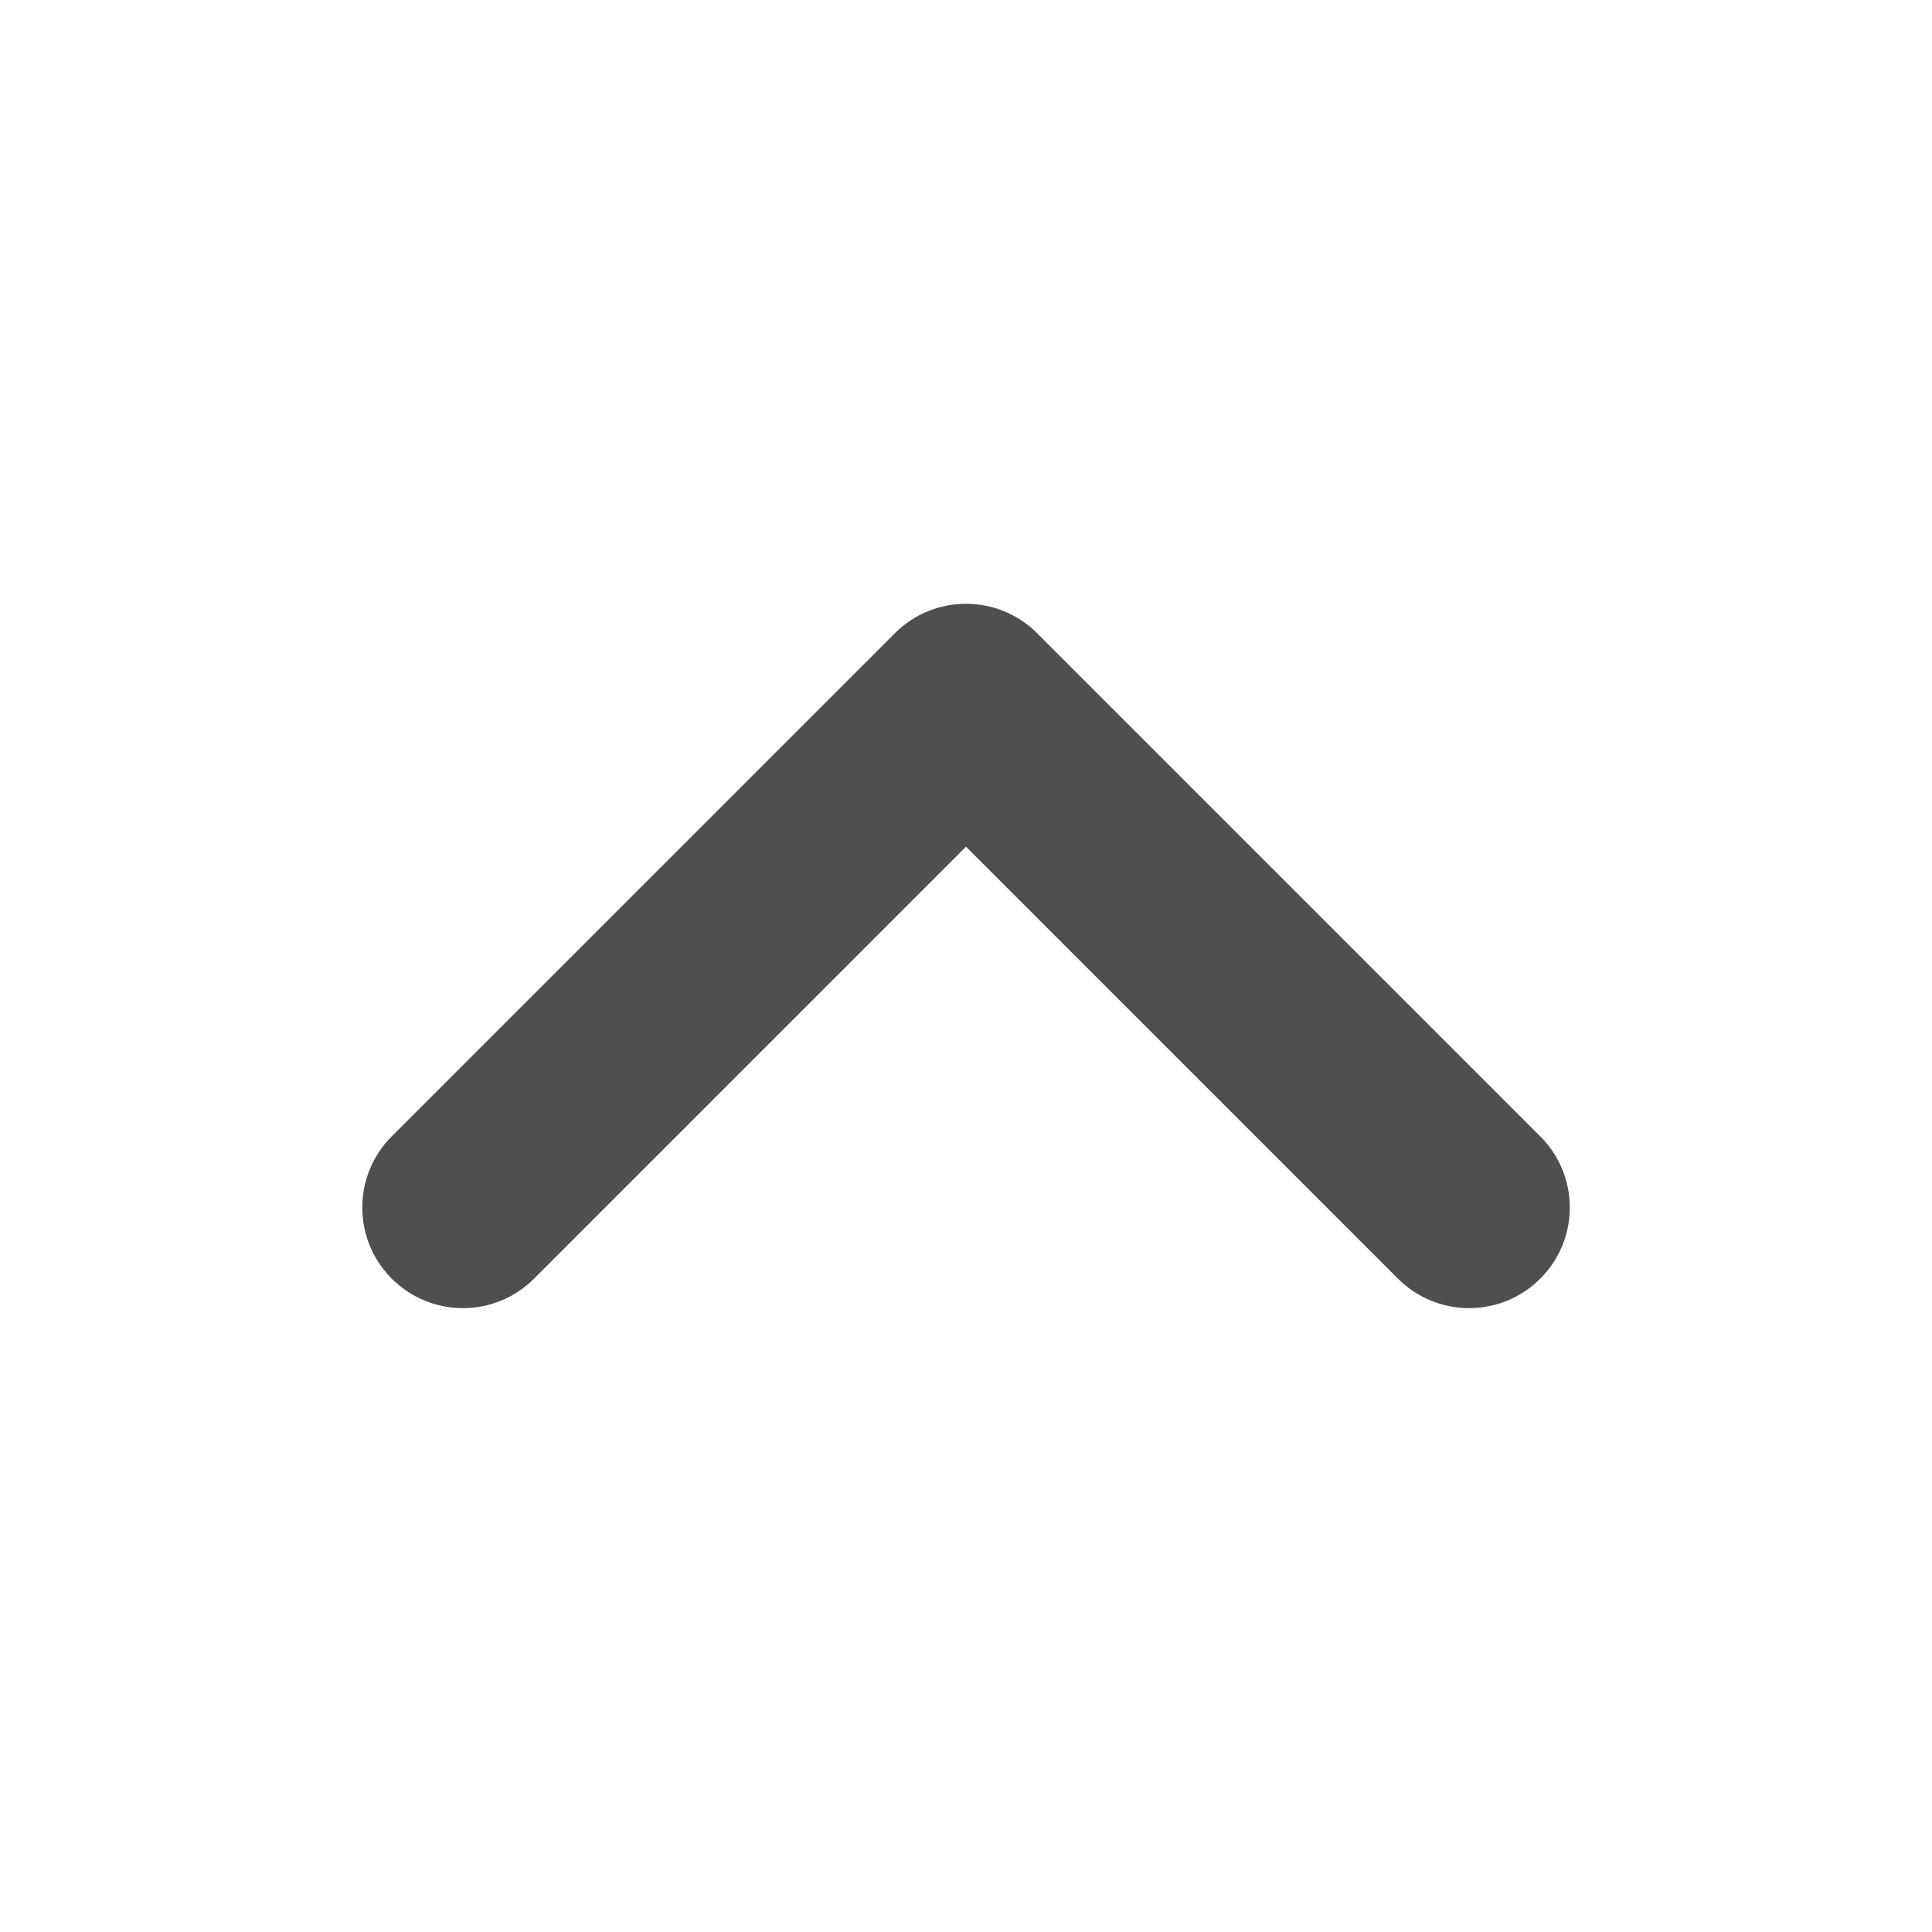 <svg width="16" height="16" viewBox="0 0 16 16" fill="none" xmlns="http://www.w3.org/2000/svg">
<path fill-rule="evenodd" clip-rule="evenodd" d="M11.577 10.589C11.903 10.915 12.43 10.915 12.756 10.589C13.082 10.263 13.082 9.737 12.756 9.411L8.589 5.244C8.263 4.919 7.737 4.919 7.411 5.244L3.244 9.411C2.919 9.737 2.919 10.263 3.244 10.589C3.57 10.915 4.097 10.915 4.423 10.589L8 7.012L11.577 10.589Z" fill="#4F4F4F"/>
</svg>
